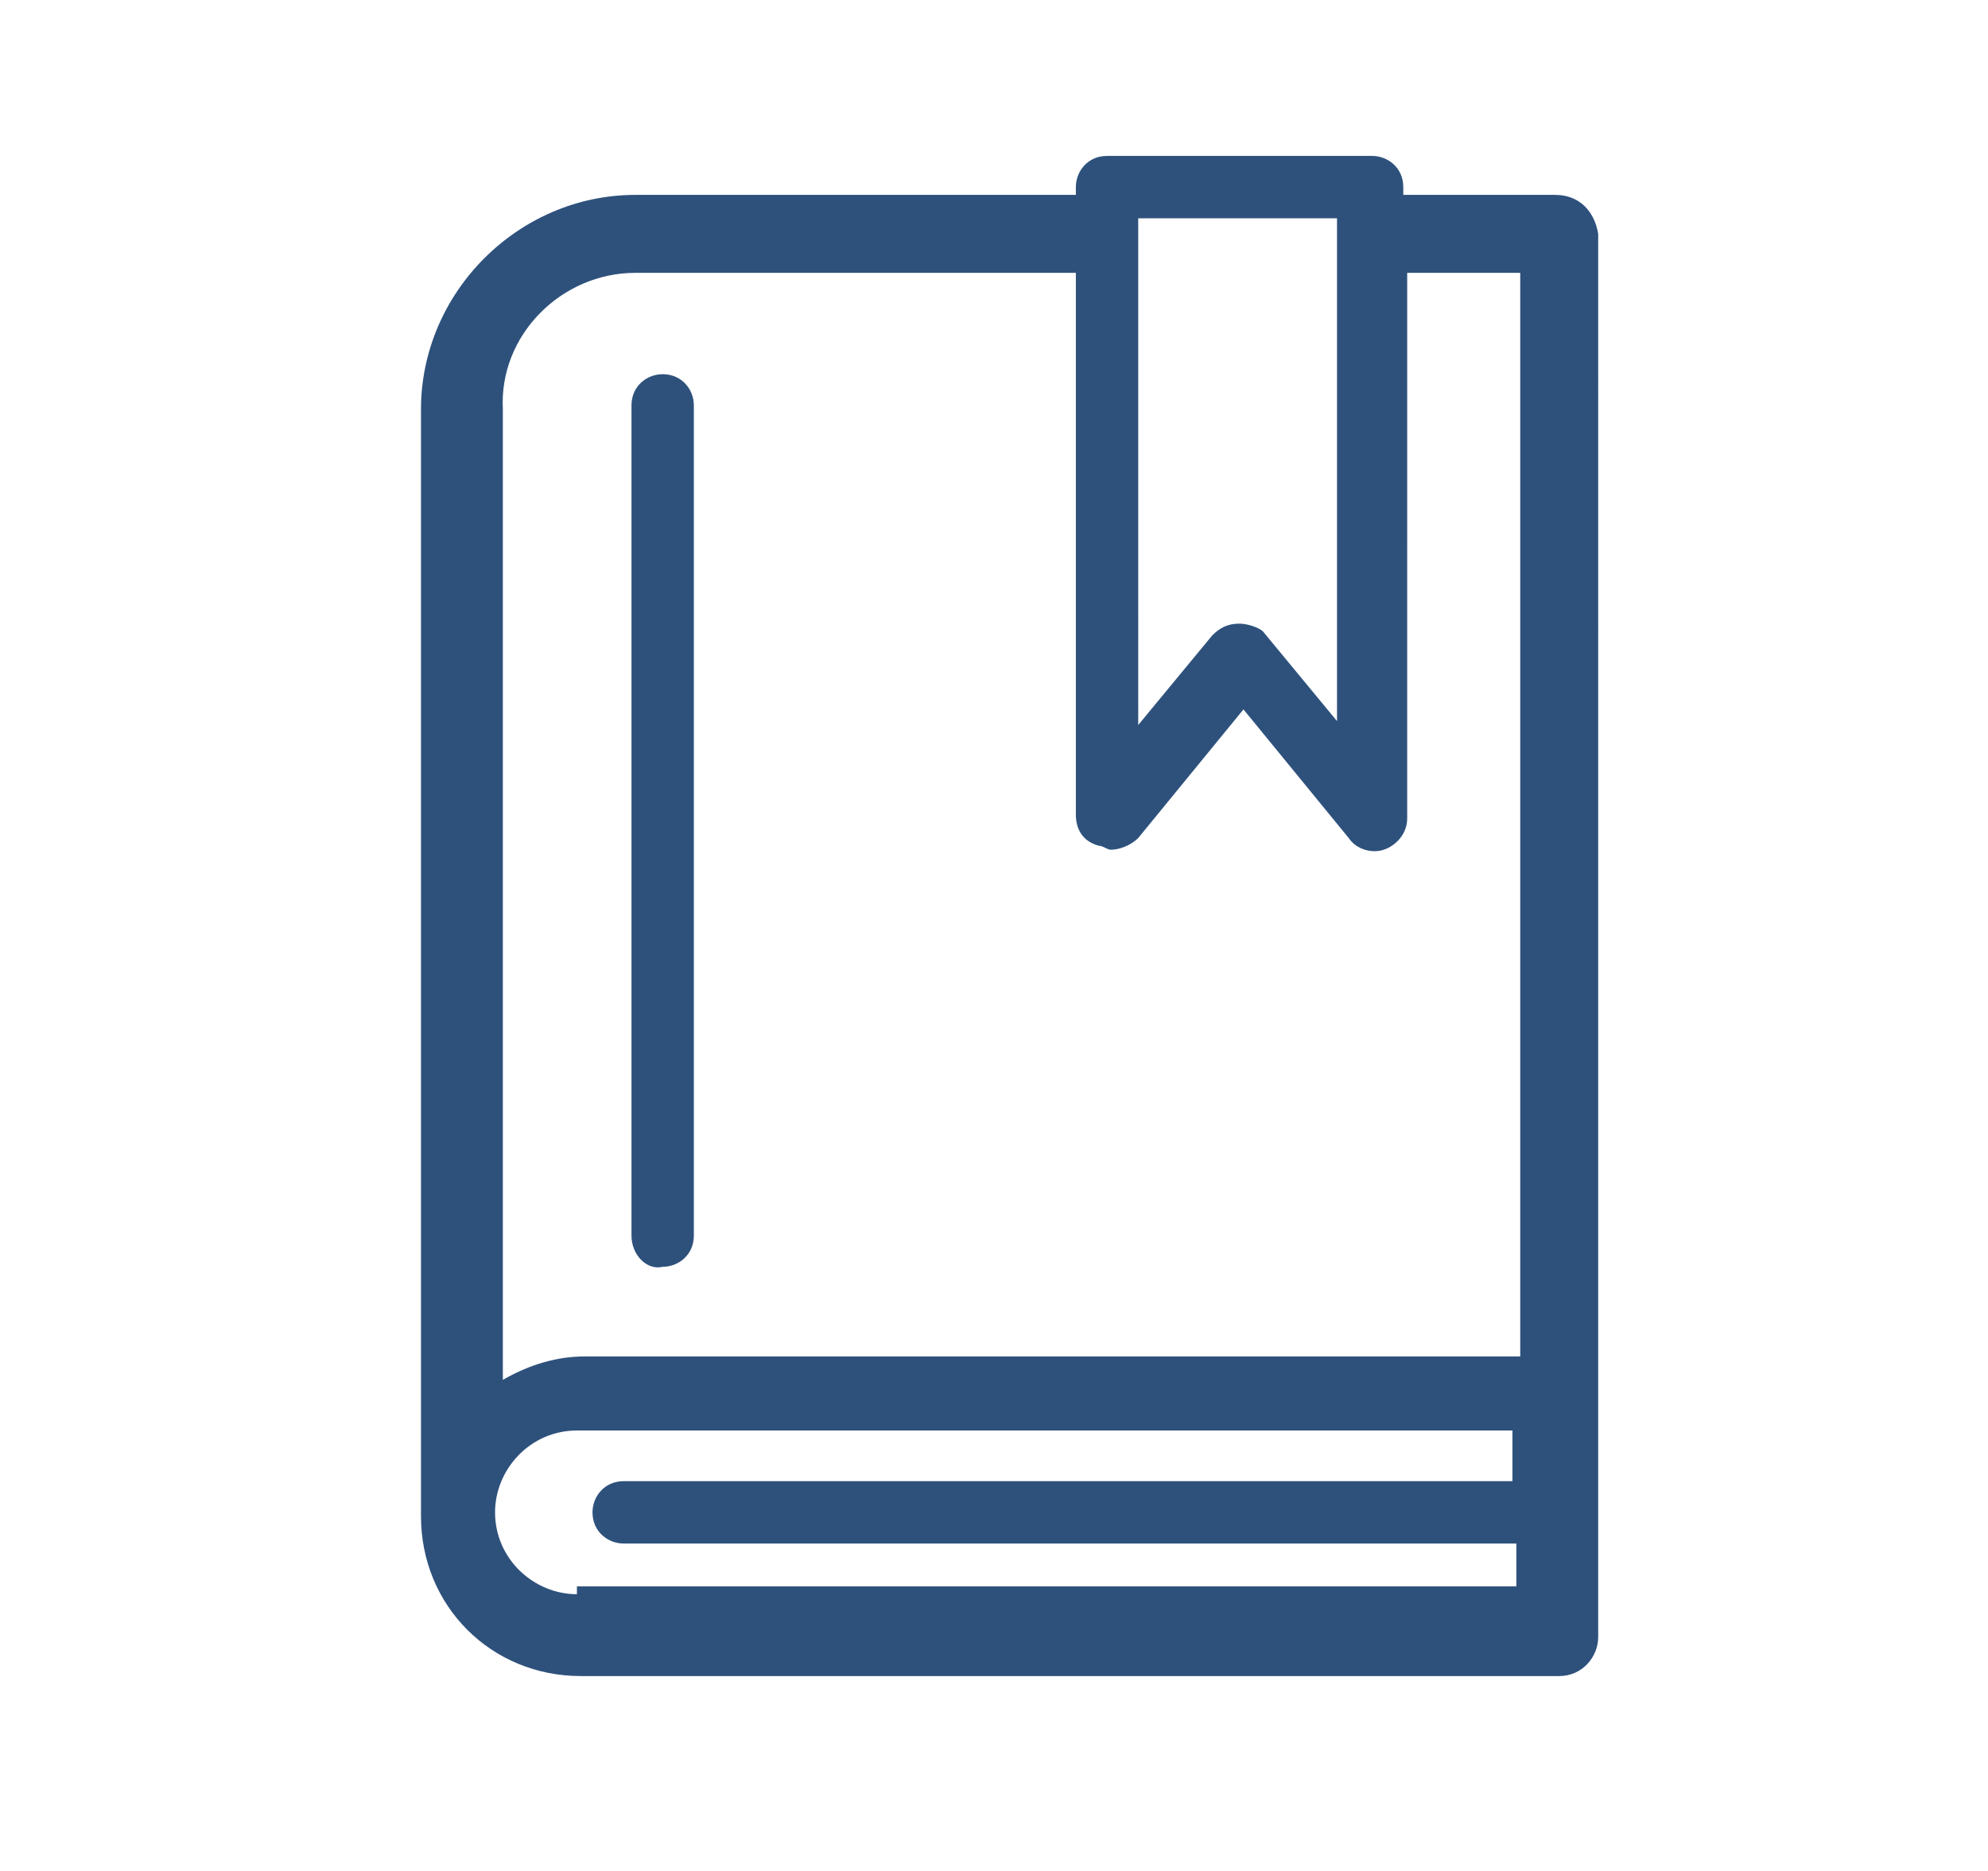 <?xml version="1.0" encoding="utf-8"?>
<!-- Generator: Adobe Illustrator 22.1.0, SVG Export Plug-In . SVG Version: 6.00 Build 0)  -->
<svg version="1.1" id="Capa_1" xmlns="http://www.w3.org/2000/svg" xmlns:xlink="http://www.w3.org/1999/xlink" x="0px" y="0px"
	 viewBox="0 0 51 48" style="enable-background:new 0 0 51 48;" xml:space="preserve">
<style type="text/css">
	.st0{fill:#2E517C;}
</style>
<path id="cursos" class="st0" d="M39.9,5H36V4.8C36,4.3,35.6,4,35.2,4h-6.8c-0.5,0-0.8,0.4-0.8,0.8V5H16.3c-3,0-5.5,2.5-5.5,5.5
	v27.8c0,0.1,0,0.1,0,0.2c0,0.1,0,0.3,0,0.4c0,2.3,1.8,4.1,4.1,4.1h25.1c0.6,0,1-0.5,1-1v-6.1V6C40.9,5.4,40.5,5,39.9,5z M29.2,5.6
	h5.1v12.9l-1.9-2.3C32.3,16.1,32,16,31.8,16c-0.3,0-0.5,0.1-0.7,0.3l-1.9,2.3V5.6z M16.3,7h11.3v13.9c0,0.4,0.2,0.7,0.6,0.8
	c0.1,0,0.2,0.1,0.3,0.1c0.2,0,0.5-0.1,0.7-0.3l2.7-3.3l2.7,3.3c0.2,0.3,0.6,0.4,0.9,0.3c0.3-0.1,0.6-0.4,0.6-0.8V7h2.9v27.8h-24
	c-0.7,0-1.4,0.2-2.1,0.6V10.5C12.8,8.6,14.4,7,16.3,7z M14.8,40.9c-1.1,0-2.1-0.9-2.1-2.1c0-1.1,0.9-2.1,2.1-2.1h24v1.3H16
	c-0.5,0-0.8,0.4-0.8,0.8c0,0.5,0.4,0.8,0.8,0.8h22.9v1.1H14.8z M16.2,31.7V10.4c0-0.5,0.4-0.8,0.8-0.8c0.5,0,0.8,0.4,0.8,0.8v21.3
	c0,0.5-0.4,0.8-0.8,0.8C16.6,32.6,16.2,32.2,16.2,31.7z"/>
</svg>
